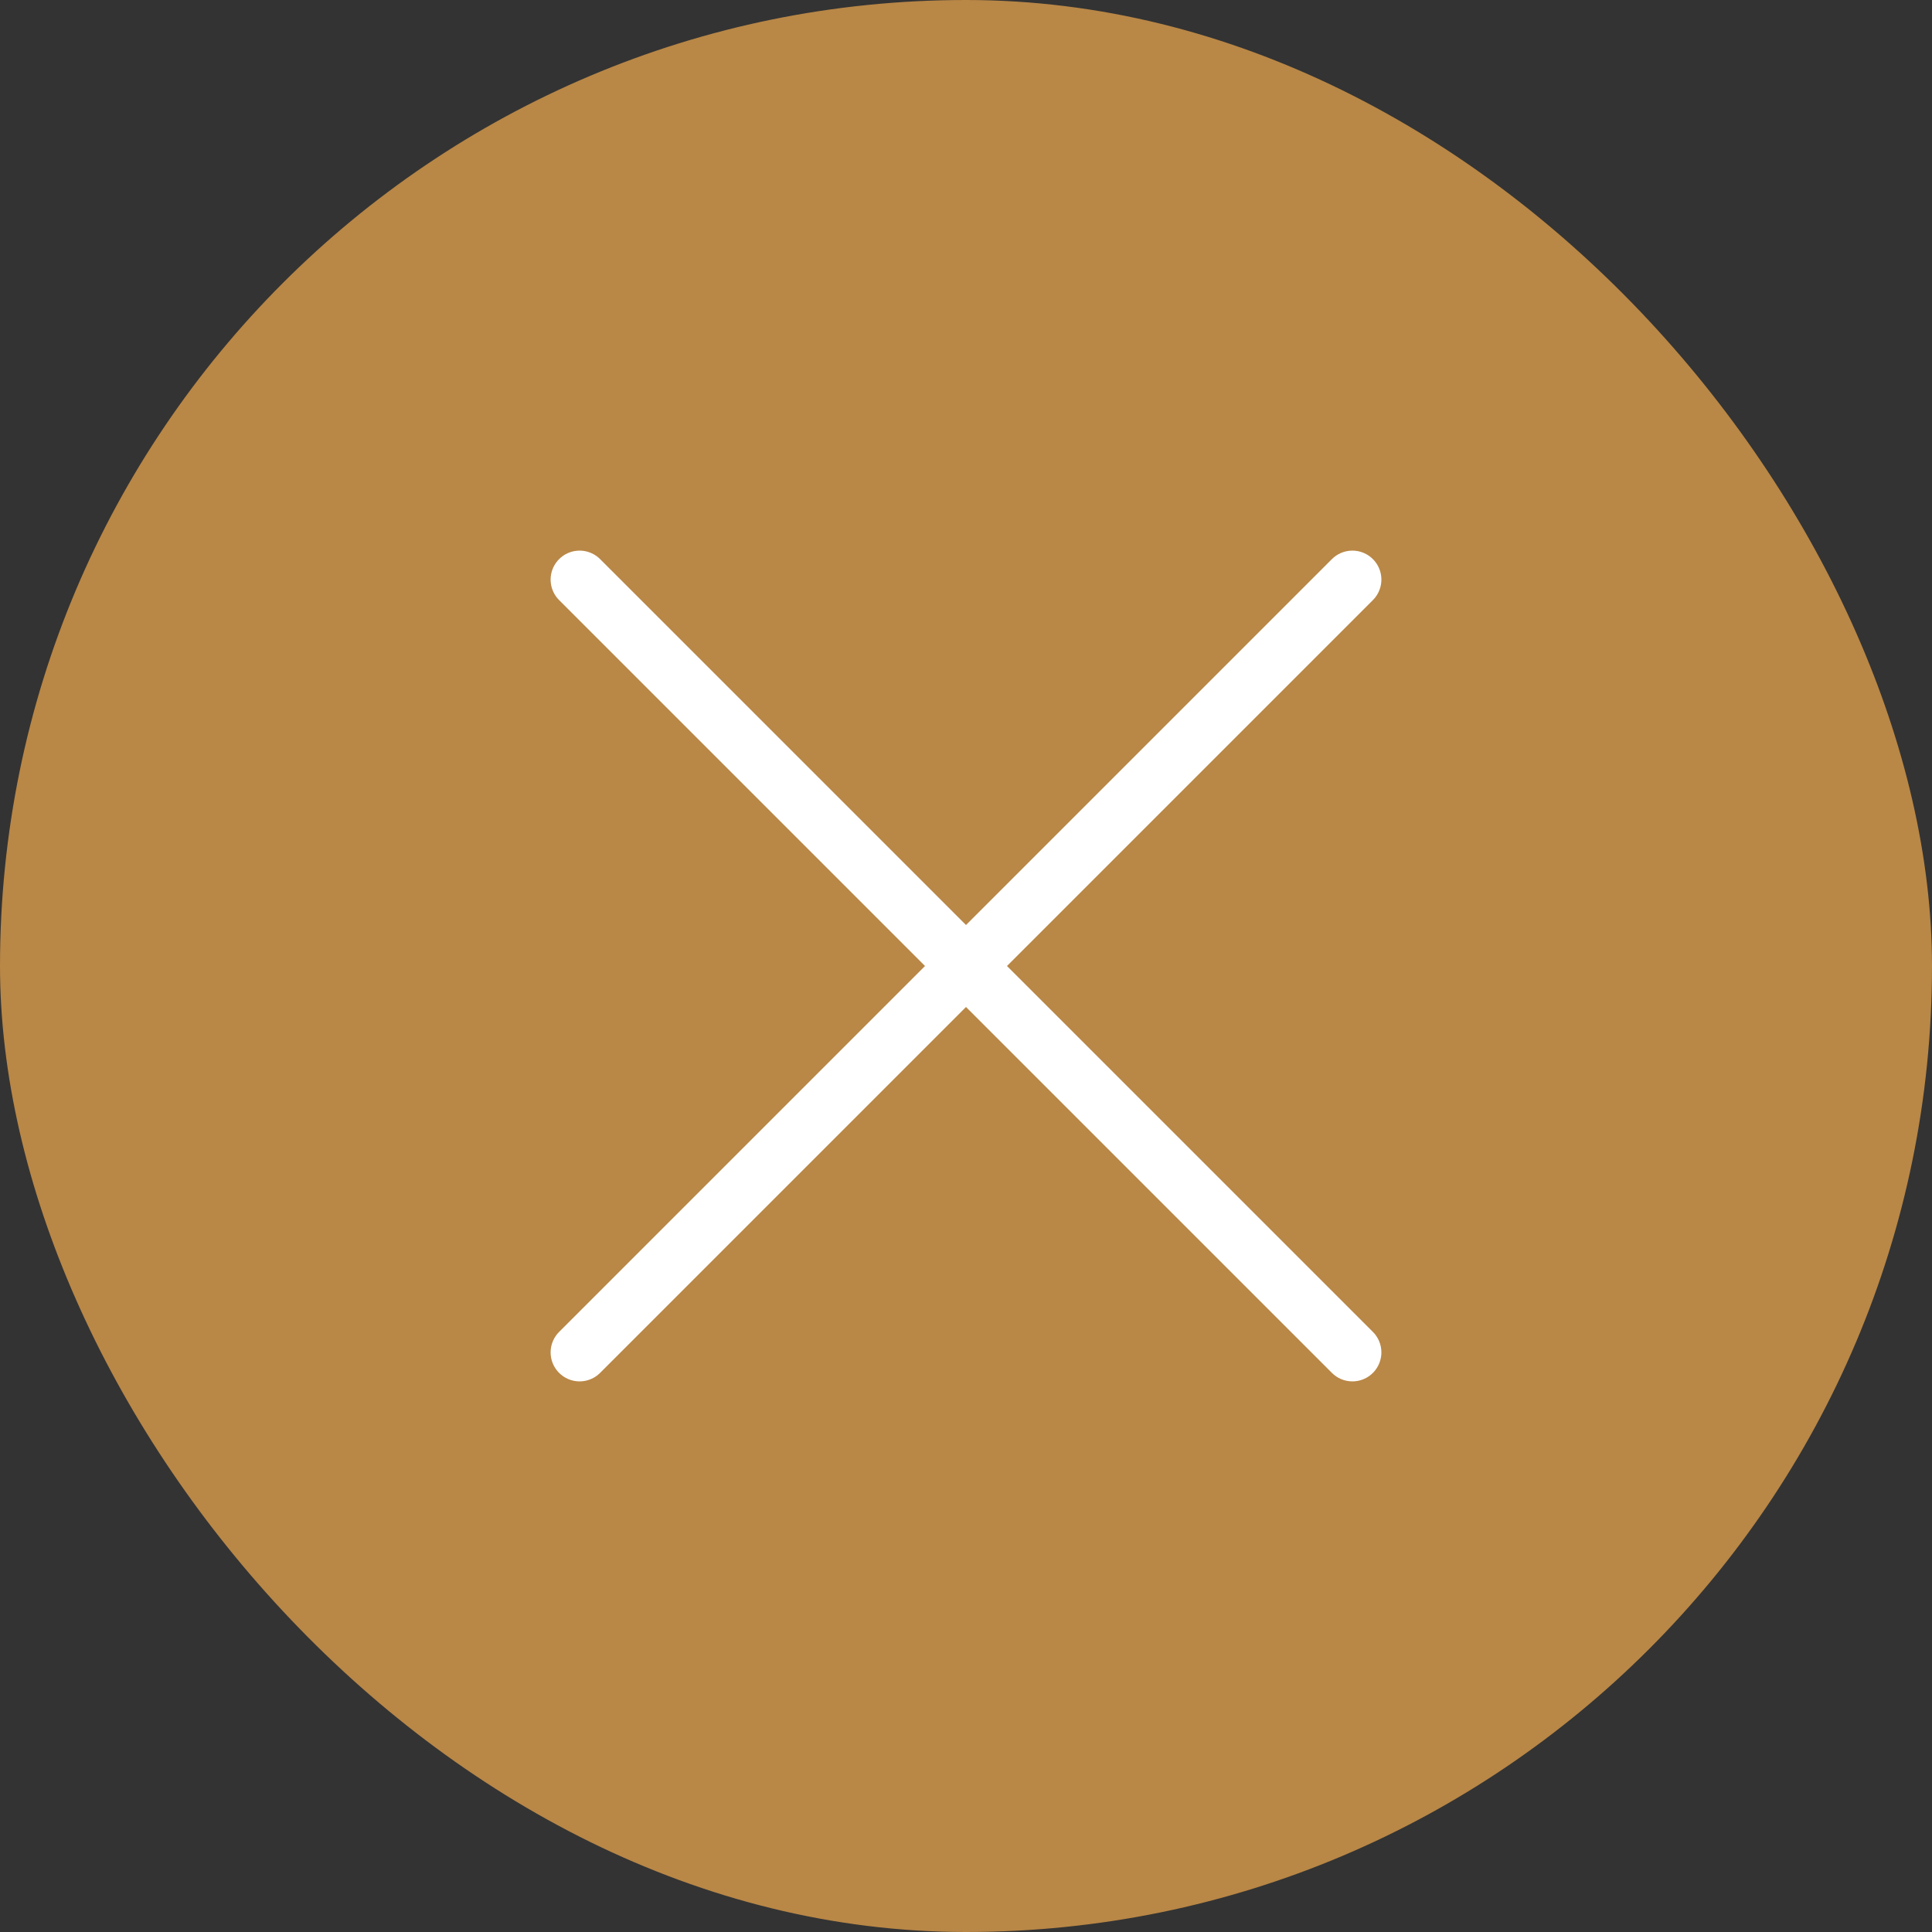 <?xml version="1.0" encoding="UTF-8"?> <svg xmlns="http://www.w3.org/2000/svg" width="50" height="50" viewBox="0 0 50 50" fill="none"><rect x="0" y="0" width="50" height="50" fill="#333333" stroke="none"/> <rect width="50" height="50" rx="25" fill="#B98746"></rect> <path d="M15 35L35 15M35 35L15 15" stroke="white" stroke-width="1.5" stroke-linecap="round" stroke-linejoin="round"></path> </svg> 